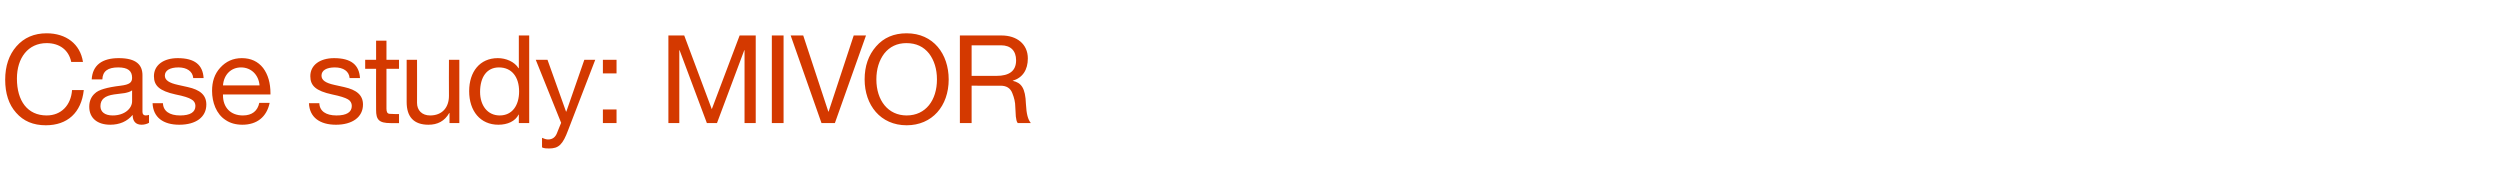 <?xml version="1.0" standalone="no"?><!DOCTYPE svg PUBLIC "-//W3C//DTD SVG 1.1//EN" "http://www.w3.org/Graphics/SVG/1.1/DTD/svg11.dtd"><svg xmlns="http://www.w3.org/2000/svg" version="1.1" width="916px" height="67.9px" viewBox="0 -13 916 67.9" style="top:-13px"><desc>Case study: MIVOR</desc><defs/><g id="Polygon115578"><path d="m30.4 9.7h-4.3c-.9-4.4-4.3-6.9-9-6.9c-6.8 0-10.9 5.4-10.9 13c0 8.2 3.9 13.5 10.9 13.5c5.3 0 8.9-3.7 9.3-9.3h4.3c-.9 8.3-6 12.9-13.9 12.9c-4.6 0-8.2-1.5-10.9-4.6c-2.7-3-4-7.1-4-12.1c0-5 1.4-9.1 4.1-12.2C8.8.8 12.5-.8 17.1-.8c7.1 0 12.3 3.9 13.3 10.5zm21.8 4.9V28c0 .8.4 1.3 1.2 1.3c.4 0 .8-.1 1.2-.2v2.9c-.7.4-1.7.7-2.7.7c-2.1 0-3.3-1.2-3.3-3.6c-2 2.4-4.8 3.6-8.2 3.6c-4.7 0-7.7-2.4-7.7-6.6c0-2 .7-3.7 2.1-4.9c1.3-1.3 4.4-2.2 9.4-2.8c3.3-.4 4.2-1.2 4.2-2.9c0-2.5-1.5-3.8-5.1-3.8c-3.8 0-5.7 1.4-5.8 4.4h-3.9c.3-5.2 3.8-7.8 9.9-7.8c6.6 0 8.7 2.6 8.7 6.3zM41.3 29.3c4.4 0 7.1-2.6 7.1-5.2v-4c-.6.5-1.7.8-2.7 1l-3.9.5c-3.4.5-5 1.8-5 4.3c0 2.1 1.6 3.4 4.5 3.4zm33.3-13.7h-3.8s-.02-.03 0 0c-.2-2.5-2.4-3.9-5.4-3.9c-3.1 0-5 1.1-5 3c0 1.7 1.6 2.7 4.8 3.4l3.6.8c4.5 1 6.8 2.9 6.8 6.4c0 4.6-3.8 7.4-9.9 7.4c-5.9 0-9.6-2.7-9.8-7.9h3.8c.1 2.9 2.4 4.5 6.3 4.5c3.7 0 5.6-1.2 5.6-3.5c0-1-.5-1.9-1.5-2.4c-.9-.6-2.8-1.2-5.8-1.8c-5.9-1.3-7.9-3.2-7.9-6.7c0-4.1 3.6-6.6 8.7-6.6c6.3 0 9.2 2.5 9.5 7.3zm21.8-3.7c1.8 2.4 2.7 5.5 2.7 9.3c.02-.01 0 .4 0 .4H81.7v.3c0 4.5 2.8 7.4 7.3 7.4c3.4 0 5.4-1.7 6-4.6h3.8c-1.1 5.2-4.7 8-10 8c-2.4 0-4.5-.6-6.1-1.7c-3.5-2.2-5-6.6-5-10.7c0-3.4.9-6.2 3-8.5c2.1-2.3 4.7-3.5 7.9-3.5c3.3 0 5.9 1.2 7.8 3.6zm-1.3 6.4c-.3-3.8-3-6.6-6.8-6.6c-3.6 0-6.3 2.6-6.6 6.6h13.4zm36.8-2.7h-3.8s0-.03 0 0c-.2-2.5-2.3-3.9-5.4-3.9c-3.1 0-4.9 1.1-4.9 3c0 1.7 1.5 2.7 4.7 3.4l3.6.8c4.5 1 6.9 2.9 6.9 6.4c0 4.6-3.9 7.4-9.9 7.4c-5.9 0-9.7-2.7-9.9-7.9h3.8c.1 2.9 2.4 4.5 6.3 4.5c3.7 0 5.6-1.2 5.6-3.5c0-1-.5-1.9-1.4-2.4c-1-.6-2.9-1.2-5.8-1.8c-6-1.3-8-3.2-8-6.7c0-4.1 3.6-6.6 8.7-6.6c6.3 0 9.2 2.5 9.5 7.3zm9.7-13.7v7h4.6v3.3h-4.6s-.02 14.62 0 14.6c0 1.2.3 1.8 1.1 1.9c.8 0 1.6.1 2.4.1c.03-.05 1.1 0 1.1 0v3.3s-3.14.03-3.1 0c-4.3 0-5.3-1.3-5.3-4.8c-.05-.03 0-15.1 0-15.1h-4V8.9h4v-7h3.8zm11.2 7s.04 15.8 0 15.8c0 2.7 1.8 4.6 4.8 4.6c4.4 0 6.9-2.9 6.9-7.2c-.05.04 0-13.2 0-13.2h3.8v23.2h-3.6v-3.7s-.11.04-.1 0c-1.7 3-4.3 4.3-7.6 4.3c-5.4 0-8-2.9-8-8.3c.02-.01 0-15.5 0-15.5h3.8zM193.9 0v32.1h-3.8V29s-.11-.02-.1 0c-1.2 2.4-4 3.7-7.4 3.7c-6.6 0-10.7-5-10.7-12.3c0-7.1 3.9-12.1 10.5-12.1c3 0 6.1 1.3 7.6 3.7c-.01-.03.1 0 .1 0v-12h3.8zm-10.8 29.3c4.6 0 7.1-3.7 7.1-8.8c0-5.2-2.6-8.8-7.4-8.8c-4.4 0-6.9 3.5-6.9 9c0 4.9 2.7 8.6 7.2 8.6zm17.5-20.4l6.8 19h.1l6.6-19h4l-9.9 25.7c-2 5.4-3.5 6.8-7 6.8c-.9 0-1.8 0-2.6-.4v-3.5c.7.3 1.5.6 2.2.6c1.6 0 2.7-.8 3.3-2.4c-.03.03 1.5-3.7 1.5-3.7l-9.3-23.1h4.3zm25.3 0v5h-5v-5h5zm0 18.2v5h-5v-5h5zM250.7 0l10.1 27L271 0h5.9v32.1h-4.1V5.4h-.1l-10 26.7H259L249 5.4h-.1v26.7h-4V0h5.8zm36.4 0v32.1h-4.3V0h4.3zm7.2 0l9.2 27.9h.1L312.8 0h4.5l-11.4 32.1H301L289.7 0h4.6zm53.3 16.1c0 9.8-6.1 16.8-15.4 16.8c-9.6 0-15.4-7.4-15.4-16.8c0-4.9 1.4-8.9 4.2-12.1c2.8-3.2 6.5-4.8 11.2-4.8c9.8 0 15.4 7.6 15.4 16.9zm-15.4 13.2c7 0 11.1-5.6 11.1-13.2c0-3.8-1-7-2.9-9.5c-2-2.5-4.7-3.8-8.3-3.8c-3.4 0-6.1 1.3-8.1 3.8c-1.9 2.5-2.9 5.7-2.9 9.5c0 7.7 4.3 13.2 11.1 13.2zM367 0c5.5 0 9.6 3.1 9.6 8.4c0 4.2-1.9 7.1-5.6 8.2c3.2.7 4.7 2.6 4.9 8.5c.2 3.7.7 5.6 1.8 7h-4.8c-.5-.7-.5-1.2-.7-2.4l-.2-3.6c0-1.6-.4-3.3-1.1-5c-.7-1.8-2.1-2.7-4.3-2.7H356v13.7h-4.3V0H367zm-1.9 14.8c4.7 0 7.2-1.8 7.2-5.7c0-3.5-2-5.5-5.5-5.5H356v11.2h9.1z" stroke="none" fill="#d43900"/></g></svg>